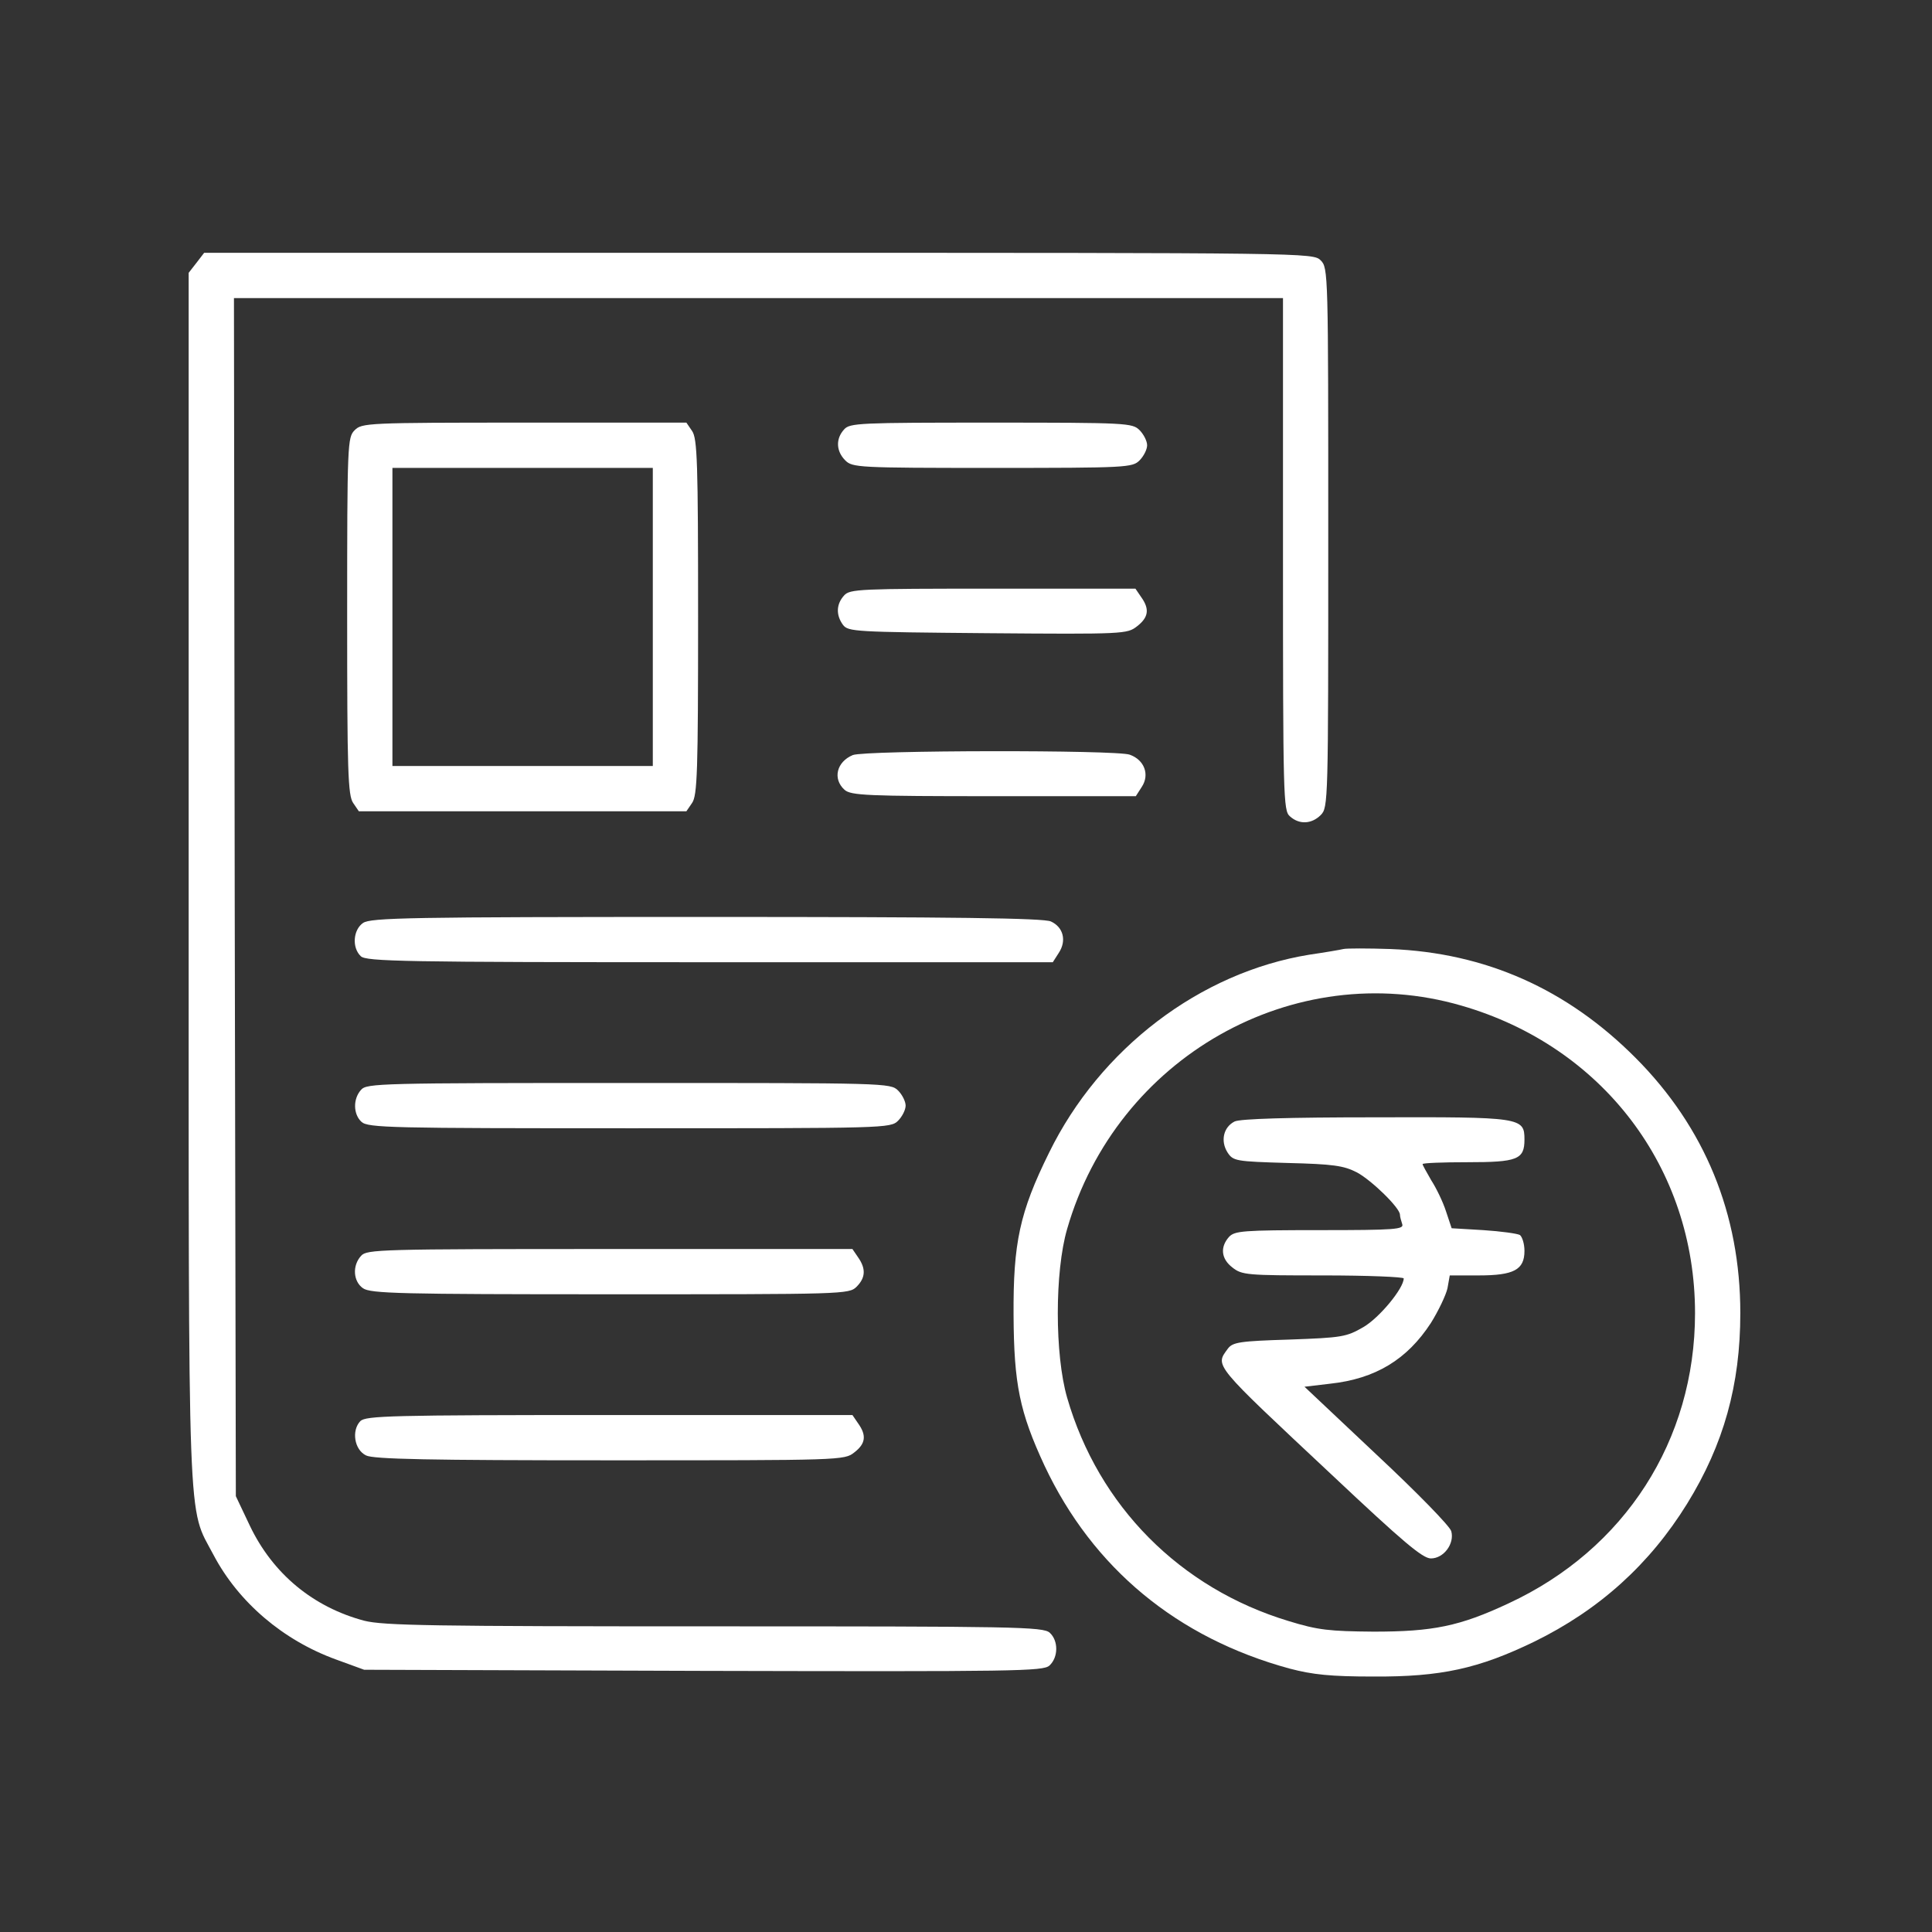 <svg width="84" height="84" viewBox="0 0 84 84" fill="none" xmlns="http://www.w3.org/2000/svg">
<rect x="0" y="0" width="84" height="84" fill="#333333" stroke="none"/>
<path d="M8.548 11.419L8.203 11.862V38.128C8.203 67.233 8.138 65.428 9.286 67.61C10.369 69.661 12.305 71.318 14.618 72.155L15.832 72.598L30.581 72.647C44.215 72.68 45.347 72.663 45.626 72.417C46.02 72.056 46.02 71.334 45.642 70.99C45.364 70.727 44.117 70.711 31.074 70.711C18.785 70.711 16.669 70.678 15.832 70.465C13.617 69.874 11.862 68.43 10.861 66.331L10.254 65.051L10.205 38.998L10.172 12.961H32.977H55.782V24.084C55.782 34.666 55.798 35.241 56.077 35.487C56.487 35.864 57.028 35.831 57.422 35.438C57.75 35.109 57.75 34.896 57.75 23.379C57.75 11.862 57.75 11.649 57.422 11.32C57.094 10.992 56.881 10.992 32.993 10.992H8.876L8.548 11.419Z" fill="white"/>
<path d="M15.422 18.703C15.11 19.015 15.094 19.244 15.094 26.791C15.094 33.534 15.127 34.584 15.356 34.913L15.602 35.273H22.723H29.843L30.089 34.913C30.319 34.584 30.352 33.551 30.352 26.824C30.352 20.098 30.319 19.064 30.089 18.736L29.843 18.375H22.788C15.963 18.375 15.734 18.391 15.422 18.703ZM28.383 26.824V33.305H22.723H17.062V26.824V20.344H22.723H28.383V26.824Z" fill="white"/>
<path d="M36.701 18.67C36.324 19.081 36.356 19.622 36.75 20.016C37.062 20.327 37.291 20.344 43.149 20.344C49.006 20.344 49.235 20.327 49.547 20.016C49.727 19.835 49.875 19.54 49.875 19.359C49.875 19.179 49.727 18.884 49.547 18.703C49.235 18.391 49.006 18.375 43.099 18.375C37.357 18.375 36.947 18.391 36.701 18.67Z" fill="white"/>
<path d="M36.701 25.889C36.356 26.266 36.34 26.742 36.652 27.169C36.882 27.464 37.16 27.48 42.935 27.53C48.891 27.579 49.006 27.562 49.432 27.234C49.941 26.841 49.99 26.48 49.613 25.955L49.367 25.594H43.165C37.374 25.594 36.947 25.61 36.701 25.889Z" fill="white"/>
<path d="M37.078 32.829C36.373 33.124 36.193 33.863 36.718 34.339C36.996 34.585 37.686 34.617 43.198 34.617H49.383L49.646 34.207C49.99 33.682 49.761 33.042 49.121 32.813C48.563 32.599 37.62 32.616 37.078 32.829Z" fill="white"/>
<path d="M15.783 40.13C15.357 40.425 15.291 41.196 15.685 41.573C15.915 41.803 17.506 41.836 30.844 41.836H45.774L46.036 41.426C46.381 40.901 46.233 40.31 45.692 40.064C45.38 39.916 41.492 39.867 30.713 39.867C17.801 39.867 16.111 39.9 15.783 40.13Z" fill="white"/>
<path d="M58.407 41.262C58.275 41.295 57.603 41.41 56.93 41.508C52.172 42.279 47.825 45.593 45.61 50.121C44.33 52.713 44.051 54.042 44.068 57.176C44.084 60.178 44.33 61.392 45.413 63.722C47.513 68.184 51.188 71.22 56.077 72.549C57.078 72.811 57.849 72.893 59.719 72.893C62.656 72.909 64.28 72.549 66.692 71.384C69.546 69.989 71.728 68.004 73.353 65.379C74.944 62.803 75.666 60.211 75.666 57.094C75.666 52.779 74.124 49.022 71.121 46.003C68.135 43.001 64.592 41.426 60.457 41.262C59.473 41.229 58.538 41.229 58.407 41.262ZM63.542 43.723C69.678 45.495 73.697 50.778 73.697 57.094C73.697 62.623 70.646 67.364 65.593 69.71C63.46 70.711 62.295 70.941 59.719 70.941C57.8 70.924 57.307 70.875 56.028 70.481C51.303 69.054 47.759 65.478 46.397 60.769C45.856 58.899 45.856 55.289 46.397 53.435C48.547 45.971 56.257 41.606 63.542 43.723Z" fill="white"/>
<path d="M53.681 48.759C53.189 49.005 53.058 49.612 53.37 50.105C53.616 50.482 53.731 50.498 55.978 50.564C57.964 50.613 58.423 50.679 58.997 50.974C59.637 51.319 60.867 52.516 60.867 52.812C60.867 52.894 60.917 53.074 60.966 53.222C61.048 53.451 60.67 53.484 57.389 53.484C54.026 53.484 53.681 53.517 53.435 53.779C53.042 54.222 53.091 54.731 53.583 55.108C53.993 55.437 54.223 55.453 57.52 55.453C59.456 55.453 61.031 55.519 61.031 55.584C61.031 56.011 59.981 57.29 59.276 57.701C58.538 58.127 58.357 58.16 56.06 58.242C53.895 58.308 53.599 58.357 53.386 58.636C52.828 59.407 52.697 59.243 57.914 64.132C60.999 67.036 61.852 67.758 62.213 67.758C62.77 67.758 63.246 67.118 63.099 66.576C63.049 66.363 61.589 64.87 59.85 63.246L56.717 60.293L57.832 60.161C59.801 59.948 61.179 59.111 62.213 57.52C62.541 56.995 62.869 56.306 62.934 56.011L63.033 55.453H64.296C65.822 55.453 66.281 55.207 66.281 54.386C66.281 54.075 66.183 53.779 66.085 53.697C65.97 53.632 65.248 53.533 64.493 53.484L63.115 53.402L62.869 52.664C62.738 52.254 62.442 51.647 62.229 51.319C62.032 50.974 61.852 50.662 61.852 50.613C61.852 50.564 62.738 50.531 63.804 50.531C65.97 50.531 66.281 50.416 66.281 49.547C66.281 48.579 66.15 48.562 59.801 48.579C55.995 48.579 53.928 48.644 53.681 48.759Z" fill="white"/>
<path d="M15.701 47.381C15.34 47.775 15.357 48.448 15.717 48.776C15.996 49.038 17.046 49.055 27.366 49.055C38.506 49.055 38.719 49.055 39.047 48.727C39.228 48.546 39.375 48.251 39.375 48.07C39.375 47.89 39.228 47.594 39.047 47.414C38.719 47.086 38.506 47.086 27.35 47.086C16.521 47.086 15.947 47.102 15.701 47.381Z" fill="white"/>
<path d="M15.701 54.6C15.307 55.027 15.357 55.716 15.783 56.011C16.111 56.241 17.407 56.273 26.529 56.273C36.701 56.273 36.914 56.273 37.243 55.945C37.636 55.552 37.653 55.158 37.308 54.666L37.062 54.305H26.513C16.505 54.305 15.947 54.321 15.701 54.6Z" fill="white"/>
<path d="M15.668 61.786C15.274 62.196 15.405 63.033 15.914 63.279C16.226 63.443 18.654 63.492 26.512 63.492C36.586 63.492 36.717 63.492 37.144 63.148C37.636 62.77 37.685 62.409 37.308 61.884L37.062 61.523H26.496C16.964 61.523 15.914 61.556 15.668 61.786Z" fill="white"/>
</svg>
